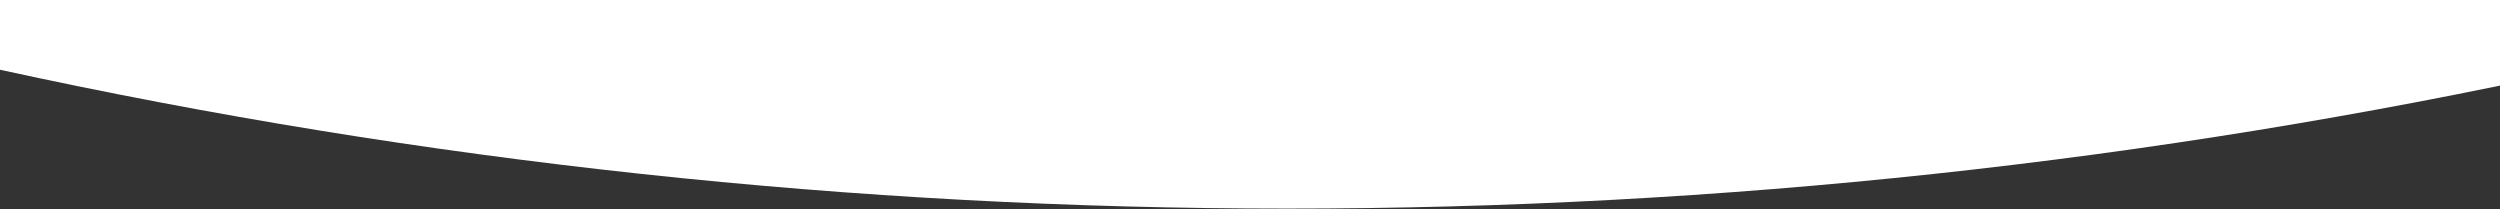 <svg width="1864" height="156" viewBox="0 0 1864 156" fill="none" xmlns="http://www.w3.org/2000/svg">
<rect x="0" y="0" width="1864" height="156" fill="#333333" stroke="none"/>
<path d="M0 0H1920V52C1287.44 190.042 632.557 190.042 0 52V0Z" fill="white"/>
</svg>
